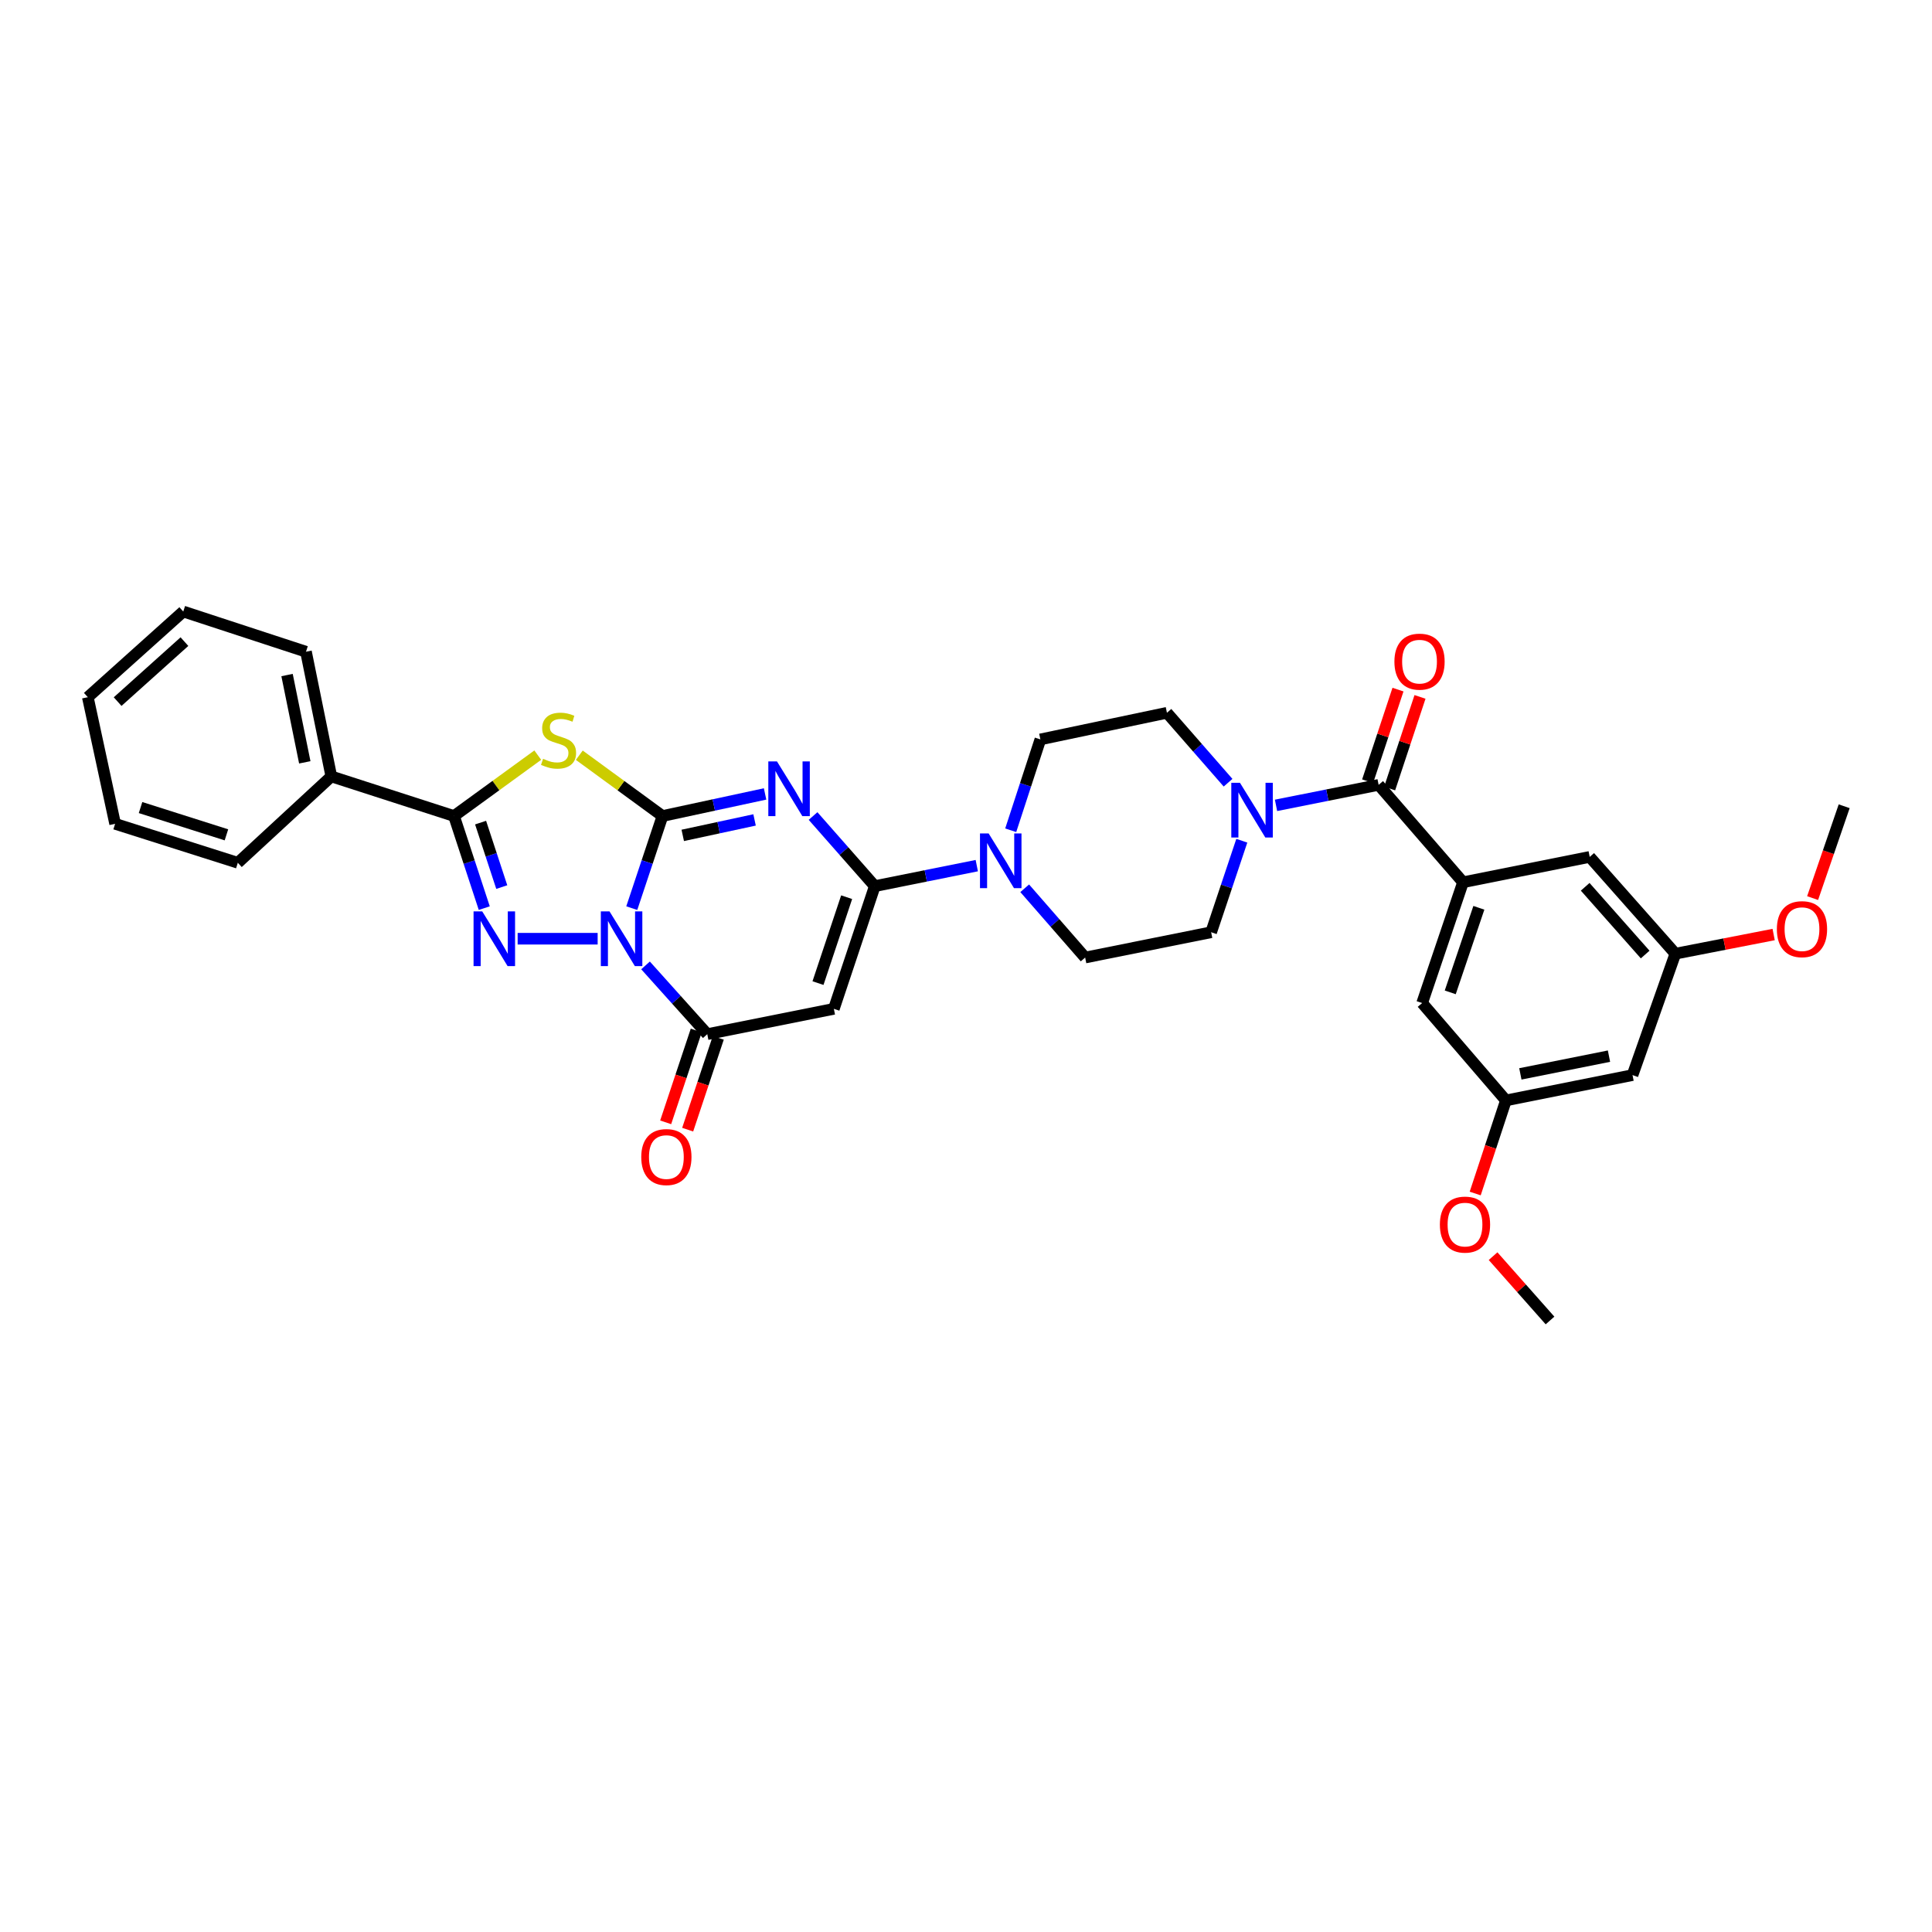 <?xml version='1.0' encoding='iso-8859-1'?>
<svg version='1.1' baseProfile='full'
              xmlns='http://www.w3.org/2000/svg'
                      xmlns:rdkit='http://www.rdkit.org/xml'
                      xmlns:xlink='http://www.w3.org/1999/xlink'
                  xml:space='preserve'
width='1000px' height='1000px' viewBox='0 0 1000 1000'>
<!-- END OF HEADER -->
<rect style='opacity:1.0;fill:#FFFFFF;stroke:none' width='1000' height='1000' x='0' y='0'> </rect>
<path class='bond-0' d='M 342.898,422.373 L 334.952,446.21' style='fill:none;fill-rule:evenodd;stroke:#000000;stroke-width:6px;stroke-linecap:butt;stroke-linejoin:miter;stroke-opacity:1' />
<path class='bond-0' d='M 334.952,446.21 L 327.007,470.047' style='fill:none;fill-rule:evenodd;stroke:#0000FF;stroke-width:6px;stroke-linecap:butt;stroke-linejoin:miter;stroke-opacity:1' />
<path class='bond-1' d='M 342.898,422.373 L 369.451,416.656' style='fill:none;fill-rule:evenodd;stroke:#000000;stroke-width:6px;stroke-linecap:butt;stroke-linejoin:miter;stroke-opacity:1' />
<path class='bond-1' d='M 369.451,416.656 L 396.004,410.939' style='fill:none;fill-rule:evenodd;stroke:#0000FF;stroke-width:6px;stroke-linecap:butt;stroke-linejoin:miter;stroke-opacity:1' />
<path class='bond-1' d='M 353.391,432.394 L 371.978,428.392' style='fill:none;fill-rule:evenodd;stroke:#000000;stroke-width:6px;stroke-linecap:butt;stroke-linejoin:miter;stroke-opacity:1' />
<path class='bond-1' d='M 371.978,428.392 L 390.565,424.391' style='fill:none;fill-rule:evenodd;stroke:#0000FF;stroke-width:6px;stroke-linecap:butt;stroke-linejoin:miter;stroke-opacity:1' />
<path class='bond-3' d='M 342.898,422.373 L 321.373,406.636' style='fill:none;fill-rule:evenodd;stroke:#000000;stroke-width:6px;stroke-linecap:butt;stroke-linejoin:miter;stroke-opacity:1' />
<path class='bond-3' d='M 321.373,406.636 L 299.847,390.899' style='fill:none;fill-rule:evenodd;stroke:#CCCC00;stroke-width:6px;stroke-linecap:butt;stroke-linejoin:miter;stroke-opacity:1' />
<path class='bond-2' d='M 309.342,485.88 L 267.93,485.88' style='fill:none;fill-rule:evenodd;stroke:#0000FF;stroke-width:6px;stroke-linecap:butt;stroke-linejoin:miter;stroke-opacity:1' />
<path class='bond-5' d='M 334.128,499.692 L 350.105,517.487' style='fill:none;fill-rule:evenodd;stroke:#0000FF;stroke-width:6px;stroke-linecap:butt;stroke-linejoin:miter;stroke-opacity:1' />
<path class='bond-5' d='M 350.105,517.487 L 366.081,535.282' style='fill:none;fill-rule:evenodd;stroke:#000000;stroke-width:6px;stroke-linecap:butt;stroke-linejoin:miter;stroke-opacity:1' />
<path class='bond-4' d='M 420.838,422.373 L 436.812,440.517' style='fill:none;fill-rule:evenodd;stroke:#0000FF;stroke-width:6px;stroke-linecap:butt;stroke-linejoin:miter;stroke-opacity:1' />
<path class='bond-4' d='M 436.812,440.517 L 452.786,458.662' style='fill:none;fill-rule:evenodd;stroke:#000000;stroke-width:6px;stroke-linecap:butt;stroke-linejoin:miter;stroke-opacity:1' />
<path class='bond-33' d='M 250.654,470.049 L 242.826,446.211' style='fill:none;fill-rule:evenodd;stroke:#0000FF;stroke-width:6px;stroke-linecap:butt;stroke-linejoin:miter;stroke-opacity:1' />
<path class='bond-33' d='M 242.826,446.211 L 234.997,422.373' style='fill:none;fill-rule:evenodd;stroke:#000000;stroke-width:6px;stroke-linecap:butt;stroke-linejoin:miter;stroke-opacity:1' />
<path class='bond-33' d='M 259.712,459.152 L 254.232,442.465' style='fill:none;fill-rule:evenodd;stroke:#0000FF;stroke-width:6px;stroke-linecap:butt;stroke-linejoin:miter;stroke-opacity:1' />
<path class='bond-33' d='M 254.232,442.465 L 248.752,425.779' style='fill:none;fill-rule:evenodd;stroke:#000000;stroke-width:6px;stroke-linecap:butt;stroke-linejoin:miter;stroke-opacity:1' />
<path class='bond-6' d='M 278.349,390.858 L 256.673,406.616' style='fill:none;fill-rule:evenodd;stroke:#CCCC00;stroke-width:6px;stroke-linecap:butt;stroke-linejoin:miter;stroke-opacity:1' />
<path class='bond-6' d='M 256.673,406.616 L 234.997,422.373' style='fill:none;fill-rule:evenodd;stroke:#000000;stroke-width:6px;stroke-linecap:butt;stroke-linejoin:miter;stroke-opacity:1' />
<path class='bond-7' d='M 452.786,458.662 L 431.603,522.176' style='fill:none;fill-rule:evenodd;stroke:#000000;stroke-width:6px;stroke-linecap:butt;stroke-linejoin:miter;stroke-opacity:1' />
<path class='bond-7' d='M 438.22,464.391 L 423.392,508.851' style='fill:none;fill-rule:evenodd;stroke:#000000;stroke-width:6px;stroke-linecap:butt;stroke-linejoin:miter;stroke-opacity:1' />
<path class='bond-9' d='M 452.786,458.662 L 479.182,453.356' style='fill:none;fill-rule:evenodd;stroke:#000000;stroke-width:6px;stroke-linecap:butt;stroke-linejoin:miter;stroke-opacity:1' />
<path class='bond-9' d='M 479.182,453.356 L 505.579,448.049' style='fill:none;fill-rule:evenodd;stroke:#0000FF;stroke-width:6px;stroke-linecap:butt;stroke-linejoin:miter;stroke-opacity:1' />
<path class='bond-14' d='M 360.387,533.384 L 352.467,557.151' style='fill:none;fill-rule:evenodd;stroke:#000000;stroke-width:6px;stroke-linecap:butt;stroke-linejoin:miter;stroke-opacity:1' />
<path class='bond-14' d='M 352.467,557.151 L 344.547,580.918' style='fill:none;fill-rule:evenodd;stroke:#FF0000;stroke-width:6px;stroke-linecap:butt;stroke-linejoin:miter;stroke-opacity:1' />
<path class='bond-14' d='M 371.776,537.18 L 363.856,560.947' style='fill:none;fill-rule:evenodd;stroke:#000000;stroke-width:6px;stroke-linecap:butt;stroke-linejoin:miter;stroke-opacity:1' />
<path class='bond-14' d='M 363.856,560.947 L 355.937,584.713' style='fill:none;fill-rule:evenodd;stroke:#FF0000;stroke-width:6px;stroke-linecap:butt;stroke-linejoin:miter;stroke-opacity:1' />
<path class='bond-34' d='M 366.081,535.282 L 431.603,522.176' style='fill:none;fill-rule:evenodd;stroke:#000000;stroke-width:6px;stroke-linecap:butt;stroke-linejoin:miter;stroke-opacity:1' />
<path class='bond-15' d='M 234.997,422.373 L 171.49,401.877' style='fill:none;fill-rule:evenodd;stroke:#000000;stroke-width:6px;stroke-linecap:butt;stroke-linejoin:miter;stroke-opacity:1' />
<path class='bond-8' d='M 713.58,406.252 L 687.024,411.553' style='fill:none;fill-rule:evenodd;stroke:#000000;stroke-width:6px;stroke-linecap:butt;stroke-linejoin:miter;stroke-opacity:1' />
<path class='bond-8' d='M 687.024,411.553 L 660.468,416.854' style='fill:none;fill-rule:evenodd;stroke:#0000FF;stroke-width:6px;stroke-linecap:butt;stroke-linejoin:miter;stroke-opacity:1' />
<path class='bond-10' d='M 713.58,406.252 L 757.259,456.648' style='fill:none;fill-rule:evenodd;stroke:#000000;stroke-width:6px;stroke-linecap:butt;stroke-linejoin:miter;stroke-opacity:1' />
<path class='bond-20' d='M 719.278,408.14 L 727.135,384.427' style='fill:none;fill-rule:evenodd;stroke:#000000;stroke-width:6px;stroke-linecap:butt;stroke-linejoin:miter;stroke-opacity:1' />
<path class='bond-20' d='M 727.135,384.427 L 734.993,360.714' style='fill:none;fill-rule:evenodd;stroke:#FF0000;stroke-width:6px;stroke-linecap:butt;stroke-linejoin:miter;stroke-opacity:1' />
<path class='bond-20' d='M 707.882,404.364 L 715.739,380.651' style='fill:none;fill-rule:evenodd;stroke:#000000;stroke-width:6px;stroke-linecap:butt;stroke-linejoin:miter;stroke-opacity:1' />
<path class='bond-20' d='M 715.739,380.651 L 723.597,356.938' style='fill:none;fill-rule:evenodd;stroke:#FF0000;stroke-width:6px;stroke-linecap:butt;stroke-linejoin:miter;stroke-opacity:1' />
<path class='bond-16' d='M 530.383,459.767 L 546.028,477.696' style='fill:none;fill-rule:evenodd;stroke:#0000FF;stroke-width:6px;stroke-linecap:butt;stroke-linejoin:miter;stroke-opacity:1' />
<path class='bond-16' d='M 546.028,477.696 L 561.674,495.625' style='fill:none;fill-rule:evenodd;stroke:#000000;stroke-width:6px;stroke-linecap:butt;stroke-linejoin:miter;stroke-opacity:1' />
<path class='bond-17' d='M 523.144,429.744 L 530.82,406.229' style='fill:none;fill-rule:evenodd;stroke:#0000FF;stroke-width:6px;stroke-linecap:butt;stroke-linejoin:miter;stroke-opacity:1' />
<path class='bond-17' d='M 530.82,406.229 L 538.497,382.715' style='fill:none;fill-rule:evenodd;stroke:#000000;stroke-width:6px;stroke-linecap:butt;stroke-linejoin:miter;stroke-opacity:1' />
<path class='bond-12' d='M 757.259,456.648 L 736.097,519.175' style='fill:none;fill-rule:evenodd;stroke:#000000;stroke-width:6px;stroke-linecap:butt;stroke-linejoin:miter;stroke-opacity:1' />
<path class='bond-12' d='M 765.456,469.876 L 750.643,513.645' style='fill:none;fill-rule:evenodd;stroke:#000000;stroke-width:6px;stroke-linecap:butt;stroke-linejoin:miter;stroke-opacity:1' />
<path class='bond-13' d='M 757.259,456.648 L 822.828,443.535' style='fill:none;fill-rule:evenodd;stroke:#000000;stroke-width:6px;stroke-linecap:butt;stroke-linejoin:miter;stroke-opacity:1' />
<path class='bond-11' d='M 635.645,405.131 L 619.825,387.033' style='fill:none;fill-rule:evenodd;stroke:#0000FF;stroke-width:6px;stroke-linecap:butt;stroke-linejoin:miter;stroke-opacity:1' />
<path class='bond-11' d='M 619.825,387.033 L 604.005,368.936' style='fill:none;fill-rule:evenodd;stroke:#000000;stroke-width:6px;stroke-linecap:butt;stroke-linejoin:miter;stroke-opacity:1' />
<path class='bond-35' d='M 642.757,435.158 L 634.823,458.842' style='fill:none;fill-rule:evenodd;stroke:#0000FF;stroke-width:6px;stroke-linecap:butt;stroke-linejoin:miter;stroke-opacity:1' />
<path class='bond-35' d='M 634.823,458.842 L 626.889,482.526' style='fill:none;fill-rule:evenodd;stroke:#000000;stroke-width:6px;stroke-linecap:butt;stroke-linejoin:miter;stroke-opacity:1' />
<path class='bond-23' d='M 736.097,519.175 L 779.462,569.577' style='fill:none;fill-rule:evenodd;stroke:#000000;stroke-width:6px;stroke-linecap:butt;stroke-linejoin:miter;stroke-opacity:1' />
<path class='bond-22' d='M 822.828,443.535 L 867.174,493.624' style='fill:none;fill-rule:evenodd;stroke:#000000;stroke-width:6px;stroke-linecap:butt;stroke-linejoin:miter;stroke-opacity:1' />
<path class='bond-22' d='M 820.491,459.007 L 851.533,494.069' style='fill:none;fill-rule:evenodd;stroke:#000000;stroke-width:6px;stroke-linecap:butt;stroke-linejoin:miter;stroke-opacity:1' />
<path class='bond-26' d='M 171.49,401.877 L 158.377,337.329' style='fill:none;fill-rule:evenodd;stroke:#000000;stroke-width:6px;stroke-linecap:butt;stroke-linejoin:miter;stroke-opacity:1' />
<path class='bond-26' d='M 157.758,394.585 L 148.579,349.401' style='fill:none;fill-rule:evenodd;stroke:#000000;stroke-width:6px;stroke-linecap:butt;stroke-linejoin:miter;stroke-opacity:1' />
<path class='bond-27' d='M 171.49,401.877 L 123.095,446.577' style='fill:none;fill-rule:evenodd;stroke:#000000;stroke-width:6px;stroke-linecap:butt;stroke-linejoin:miter;stroke-opacity:1' />
<path class='bond-19' d='M 561.674,495.625 L 626.889,482.526' style='fill:none;fill-rule:evenodd;stroke:#000000;stroke-width:6px;stroke-linecap:butt;stroke-linejoin:miter;stroke-opacity:1' />
<path class='bond-18' d='M 538.497,382.715 L 604.005,368.936' style='fill:none;fill-rule:evenodd;stroke:#000000;stroke-width:6px;stroke-linecap:butt;stroke-linejoin:miter;stroke-opacity:1' />
<path class='bond-21' d='M 844.991,556.465 L 867.174,493.624' style='fill:none;fill-rule:evenodd;stroke:#000000;stroke-width:6px;stroke-linecap:butt;stroke-linejoin:miter;stroke-opacity:1' />
<path class='bond-37' d='M 844.991,556.465 L 779.462,569.577' style='fill:none;fill-rule:evenodd;stroke:#000000;stroke-width:6px;stroke-linecap:butt;stroke-linejoin:miter;stroke-opacity:1' />
<path class='bond-37' d='M 832.806,546.66 L 786.936,555.838' style='fill:none;fill-rule:evenodd;stroke:#000000;stroke-width:6px;stroke-linecap:butt;stroke-linejoin:miter;stroke-opacity:1' />
<path class='bond-24' d='M 867.174,493.624 L 892.604,488.667' style='fill:none;fill-rule:evenodd;stroke:#000000;stroke-width:6px;stroke-linecap:butt;stroke-linejoin:miter;stroke-opacity:1' />
<path class='bond-24' d='M 892.604,488.667 L 918.034,483.711' style='fill:none;fill-rule:evenodd;stroke:#FF0000;stroke-width:6px;stroke-linecap:butt;stroke-linejoin:miter;stroke-opacity:1' />
<path class='bond-25' d='M 779.462,569.577 L 771.513,593.666' style='fill:none;fill-rule:evenodd;stroke:#000000;stroke-width:6px;stroke-linecap:butt;stroke-linejoin:miter;stroke-opacity:1' />
<path class='bond-25' d='M 771.513,593.666 L 763.563,617.755' style='fill:none;fill-rule:evenodd;stroke:#FF0000;stroke-width:6px;stroke-linecap:butt;stroke-linejoin:miter;stroke-opacity:1' />
<path class='bond-28' d='M 938.203,464.852 L 946.374,441.085' style='fill:none;fill-rule:evenodd;stroke:#FF0000;stroke-width:6px;stroke-linecap:butt;stroke-linejoin:miter;stroke-opacity:1' />
<path class='bond-28' d='M 946.374,441.085 L 954.545,417.317' style='fill:none;fill-rule:evenodd;stroke:#000000;stroke-width:6px;stroke-linecap:butt;stroke-linejoin:miter;stroke-opacity:1' />
<path class='bond-29' d='M 772.814,650.185 L 787.55,666.833' style='fill:none;fill-rule:evenodd;stroke:#FF0000;stroke-width:6px;stroke-linecap:butt;stroke-linejoin:miter;stroke-opacity:1' />
<path class='bond-29' d='M 787.55,666.833 L 802.286,683.48' style='fill:none;fill-rule:evenodd;stroke:#000000;stroke-width:6px;stroke-linecap:butt;stroke-linejoin:miter;stroke-opacity:1' />
<path class='bond-31' d='M 158.377,337.329 L 94.856,316.52' style='fill:none;fill-rule:evenodd;stroke:#000000;stroke-width:6px;stroke-linecap:butt;stroke-linejoin:miter;stroke-opacity:1' />
<path class='bond-30' d='M 123.095,446.577 L 59.587,426.408' style='fill:none;fill-rule:evenodd;stroke:#000000;stroke-width:6px;stroke-linecap:butt;stroke-linejoin:miter;stroke-opacity:1' />
<path class='bond-30' d='M 117.203,432.109 L 72.747,417.991' style='fill:none;fill-rule:evenodd;stroke:#000000;stroke-width:6px;stroke-linecap:butt;stroke-linejoin:miter;stroke-opacity:1' />
<path class='bond-32' d='M 59.587,426.408 L 45.455,360.866' style='fill:none;fill-rule:evenodd;stroke:#000000;stroke-width:6px;stroke-linecap:butt;stroke-linejoin:miter;stroke-opacity:1' />
<path class='bond-36' d='M 94.856,316.52 L 45.455,360.866' style='fill:none;fill-rule:evenodd;stroke:#000000;stroke-width:6px;stroke-linecap:butt;stroke-linejoin:miter;stroke-opacity:1' />
<path class='bond-36' d='M 95.466,332.105 L 60.884,363.148' style='fill:none;fill-rule:evenodd;stroke:#000000;stroke-width:6px;stroke-linecap:butt;stroke-linejoin:miter;stroke-opacity:1' />
<path  class='atom-1' d='M 315.469 471.72
L 324.749 486.72
Q 325.669 488.2, 327.149 490.88
Q 328.629 493.56, 328.709 493.72
L 328.709 471.72
L 332.469 471.72
L 332.469 500.04
L 328.589 500.04
L 318.629 483.64
Q 317.469 481.72, 316.229 479.52
Q 315.029 477.32, 314.669 476.64
L 314.669 500.04
L 310.989 500.04
L 310.989 471.72
L 315.469 471.72
' fill='#0000FF'/>
<path  class='atom-2' d='M 402.16 394.107
L 411.44 409.107
Q 412.36 410.587, 413.84 413.267
Q 415.32 415.947, 415.4 416.107
L 415.4 394.107
L 419.16 394.107
L 419.16 422.427
L 415.28 422.427
L 405.32 406.027
Q 404.16 404.107, 402.92 401.907
Q 401.72 399.707, 401.36 399.027
L 401.36 422.427
L 397.68 422.427
L 397.68 394.107
L 402.16 394.107
' fill='#0000FF'/>
<path  class='atom-3' d='M 249.593 471.72
L 258.873 486.72
Q 259.793 488.2, 261.273 490.88
Q 262.753 493.56, 262.833 493.72
L 262.833 471.72
L 266.593 471.72
L 266.593 500.04
L 262.713 500.04
L 252.753 483.64
Q 251.593 481.72, 250.353 479.52
Q 249.153 477.32, 248.793 476.64
L 248.793 500.04
L 245.113 500.04
L 245.113 471.72
L 249.593 471.72
' fill='#0000FF'/>
<path  class='atom-4' d='M 281.101 392.762
Q 281.421 392.882, 282.741 393.442
Q 284.061 394.002, 285.501 394.362
Q 286.981 394.682, 288.421 394.682
Q 291.101 394.682, 292.661 393.402
Q 294.221 392.082, 294.221 389.802
Q 294.221 388.242, 293.421 387.282
Q 292.661 386.322, 291.461 385.802
Q 290.261 385.282, 288.261 384.682
Q 285.741 383.922, 284.221 383.202
Q 282.741 382.482, 281.661 380.962
Q 280.621 379.442, 280.621 376.882
Q 280.621 373.322, 283.021 371.122
Q 285.461 368.922, 290.261 368.922
Q 293.541 368.922, 297.261 370.482
L 296.341 373.562
Q 292.941 372.162, 290.381 372.162
Q 287.621 372.162, 286.101 373.322
Q 284.581 374.442, 284.621 376.402
Q 284.621 377.922, 285.381 378.842
Q 286.181 379.762, 287.301 380.282
Q 288.461 380.802, 290.381 381.402
Q 292.941 382.202, 294.461 383.002
Q 295.981 383.802, 297.061 385.442
Q 298.181 387.042, 298.181 389.802
Q 298.181 393.722, 295.541 395.842
Q 292.941 397.922, 288.581 397.922
Q 286.061 397.922, 284.141 397.362
Q 282.261 396.842, 280.021 395.922
L 281.101 392.762
' fill='#CCCC00'/>
<path  class='atom-10' d='M 511.721 431.396
L 521.001 446.396
Q 521.921 447.876, 523.401 450.556
Q 524.881 453.236, 524.961 453.396
L 524.961 431.396
L 528.721 431.396
L 528.721 459.716
L 524.841 459.716
L 514.881 443.316
Q 513.721 441.396, 512.481 439.196
Q 511.281 436.996, 510.921 436.316
L 510.921 459.716
L 507.241 459.716
L 507.241 431.396
L 511.721 431.396
' fill='#0000FF'/>
<path  class='atom-12' d='M 641.798 405.171
L 651.078 420.171
Q 651.998 421.651, 653.478 424.331
Q 654.958 427.011, 655.038 427.171
L 655.038 405.171
L 658.798 405.171
L 658.798 433.491
L 654.918 433.491
L 644.958 417.091
Q 643.798 415.171, 642.558 412.971
Q 641.358 410.771, 640.998 410.091
L 640.998 433.491
L 637.318 433.491
L 637.318 405.171
L 641.798 405.171
' fill='#0000FF'/>
<path  class='atom-15' d='M 331.912 598.89
Q 331.912 592.09, 335.272 588.29
Q 338.632 584.49, 344.912 584.49
Q 351.192 584.49, 354.552 588.29
Q 357.912 592.09, 357.912 598.89
Q 357.912 605.77, 354.512 609.69
Q 351.112 613.57, 344.912 613.57
Q 338.672 613.57, 335.272 609.69
Q 331.912 605.81, 331.912 598.89
M 344.912 610.37
Q 349.232 610.37, 351.552 607.49
Q 353.912 604.57, 353.912 598.89
Q 353.912 593.33, 351.552 590.53
Q 349.232 587.69, 344.912 587.69
Q 340.592 587.69, 338.232 590.49
Q 335.912 593.29, 335.912 598.89
Q 335.912 604.61, 338.232 607.49
Q 340.592 610.37, 344.912 610.37
' fill='#FF0000'/>
<path  class='atom-21' d='M 721.743 342.464
Q 721.743 335.664, 725.103 331.864
Q 728.463 328.064, 734.743 328.064
Q 741.023 328.064, 744.383 331.864
Q 747.743 335.664, 747.743 342.464
Q 747.743 349.344, 744.343 353.264
Q 740.943 357.144, 734.743 357.144
Q 728.503 357.144, 725.103 353.264
Q 721.743 349.384, 721.743 342.464
M 734.743 353.944
Q 739.063 353.944, 741.383 351.064
Q 743.743 348.144, 743.743 342.464
Q 743.743 336.904, 741.383 334.104
Q 739.063 331.264, 734.743 331.264
Q 730.423 331.264, 728.063 334.064
Q 725.743 336.864, 725.743 342.464
Q 725.743 348.184, 728.063 351.064
Q 730.423 353.944, 734.743 353.944
' fill='#FF0000'/>
<path  class='atom-25' d='M 919.703 480.932
Q 919.703 474.132, 923.063 470.332
Q 926.423 466.532, 932.703 466.532
Q 938.983 466.532, 942.343 470.332
Q 945.703 474.132, 945.703 480.932
Q 945.703 487.812, 942.303 491.732
Q 938.903 495.612, 932.703 495.612
Q 926.463 495.612, 923.063 491.732
Q 919.703 487.852, 919.703 480.932
M 932.703 492.412
Q 937.023 492.412, 939.343 489.532
Q 941.703 486.612, 941.703 480.932
Q 941.703 475.372, 939.343 472.572
Q 937.023 469.732, 932.703 469.732
Q 928.383 469.732, 926.023 472.532
Q 923.703 475.332, 923.703 480.932
Q 923.703 486.652, 926.023 489.532
Q 928.383 492.412, 932.703 492.412
' fill='#FF0000'/>
<path  class='atom-26' d='M 745.28 633.845
Q 745.28 627.045, 748.64 623.245
Q 752 619.445, 758.28 619.445
Q 764.56 619.445, 767.92 623.245
Q 771.28 627.045, 771.28 633.845
Q 771.28 640.725, 767.88 644.645
Q 764.48 648.525, 758.28 648.525
Q 752.04 648.525, 748.64 644.645
Q 745.28 640.765, 745.28 633.845
M 758.28 645.325
Q 762.6 645.325, 764.92 642.445
Q 767.28 639.525, 767.28 633.845
Q 767.28 628.285, 764.92 625.485
Q 762.6 622.645, 758.28 622.645
Q 753.96 622.645, 751.6 625.445
Q 749.28 628.245, 749.28 633.845
Q 749.28 639.565, 751.6 642.445
Q 753.96 645.325, 758.28 645.325
' fill='#FF0000'/>
</svg>
